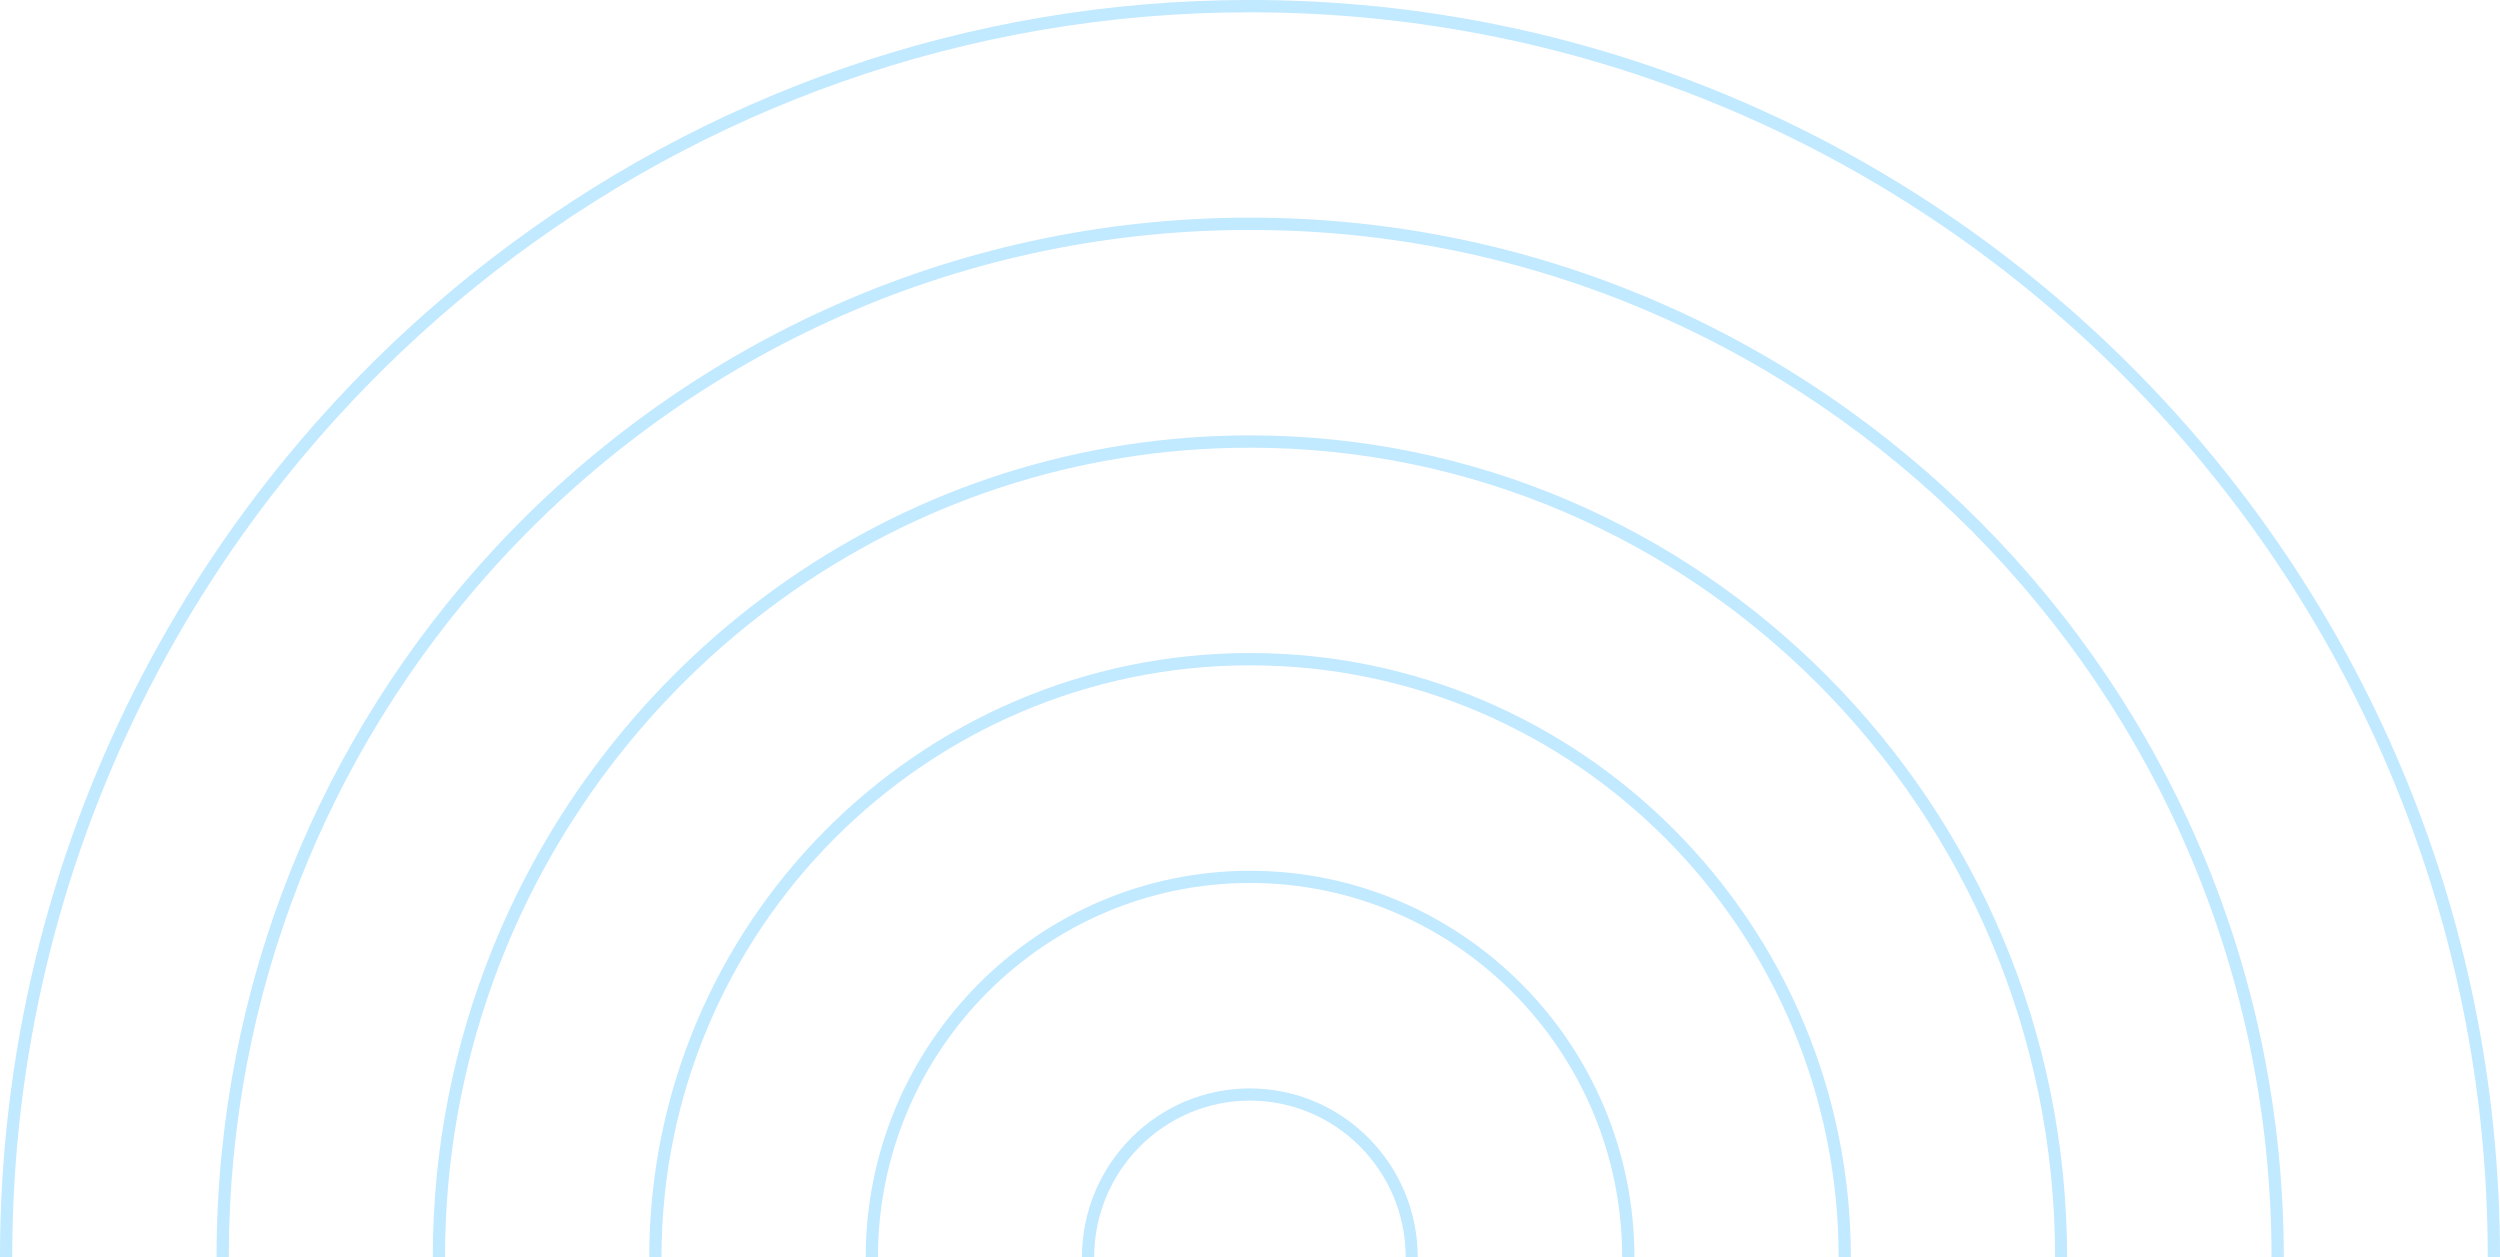 <svg xmlns="http://www.w3.org/2000/svg" width="342" height="172" viewBox="0 0 342 172" fill="none"><g clip-path="url(#clip0_391_61)"><path d="M342 172L340.327 172C340.343 78.085 264.379 1.683 171.008 1.683L170.961 1.683C131.949 1.683 95.973 15.034 67.322 37.422C27.443 68.582 1.719 117.237 1.673 171.829L1.673 171.984L3.00707e-05 171.984L3.00435e-05 171.829C0.046 116.24 26.467 66.743 67.322 35.304C96.082 13.18 132.027 -2.30843e-05 170.961 -2.98918e-05L171.008 -2.98999e-05C265.293 -4.63853e-05 342 77.166 342 172Z" fill="#C1E9FF"></path><path d="M312.404 172L310.747 172C310.747 94.507 248.056 31.456 171.023 31.456L170.977 31.456C129.89 31.456 92.922 49.403 67.338 77.883C44.974 102.78 31.33 135.731 31.299 171.829L31.299 171.985L29.627 171.985L29.627 171.829C29.673 134.624 43.968 100.739 67.338 75.39C93.17 47.362 130.076 29.788 170.977 29.773L171.023 29.773C248.985 29.773 312.42 93.556 312.42 171.985L312.404 172Z" fill="#C1E9FF"></path><path d="M282.793 172L281.136 172C281.136 110.927 231.732 61.244 171.008 61.244L170.961 61.244C123.277 61.259 82.577 91.92 67.322 134.655C63.172 146.278 60.895 158.804 60.879 171.828L60.879 171.984L59.207 171.984L59.207 171.828C59.222 157.028 62.103 142.897 67.306 129.95C83.893 88.726 124.097 59.577 170.946 59.561L170.992 59.561C232.63 59.561 282.777 109.993 282.777 172L282.793 172Z" fill="#C1E9FF"></path><path d="M253.197 172L251.525 172C251.525 127.348 215.409 91.017 171.008 91.017C126.606 91.017 90.491 127.348 90.491 172L88.818 172C88.818 126.414 125.693 89.334 171.008 89.334C216.323 89.334 253.197 126.414 253.197 172Z" fill="#C1E9FF"></path><path d="M223.586 172L221.913 172C221.913 143.77 199.07 120.79 171.008 120.79C142.945 120.79 120.102 143.754 120.102 172L118.429 172C118.429 142.835 142.016 119.123 171.008 119.123C199.999 119.123 223.586 142.85 223.586 172Z" fill="#C1E9FF"></path><path d="M193.975 172L192.302 172C192.302 160.175 182.747 150.563 170.992 150.563C159.238 150.563 149.682 160.175 149.682 172L148.01 172C148.01 159.256 158.308 148.896 170.977 148.896C183.645 148.896 193.944 159.256 193.944 172L193.975 172Z" fill="#C1E9FF"></path></g><defs><clipPath id="clip0_391_61"><rect width="342" height="172" fill="white"></rect></clipPath></defs></svg>